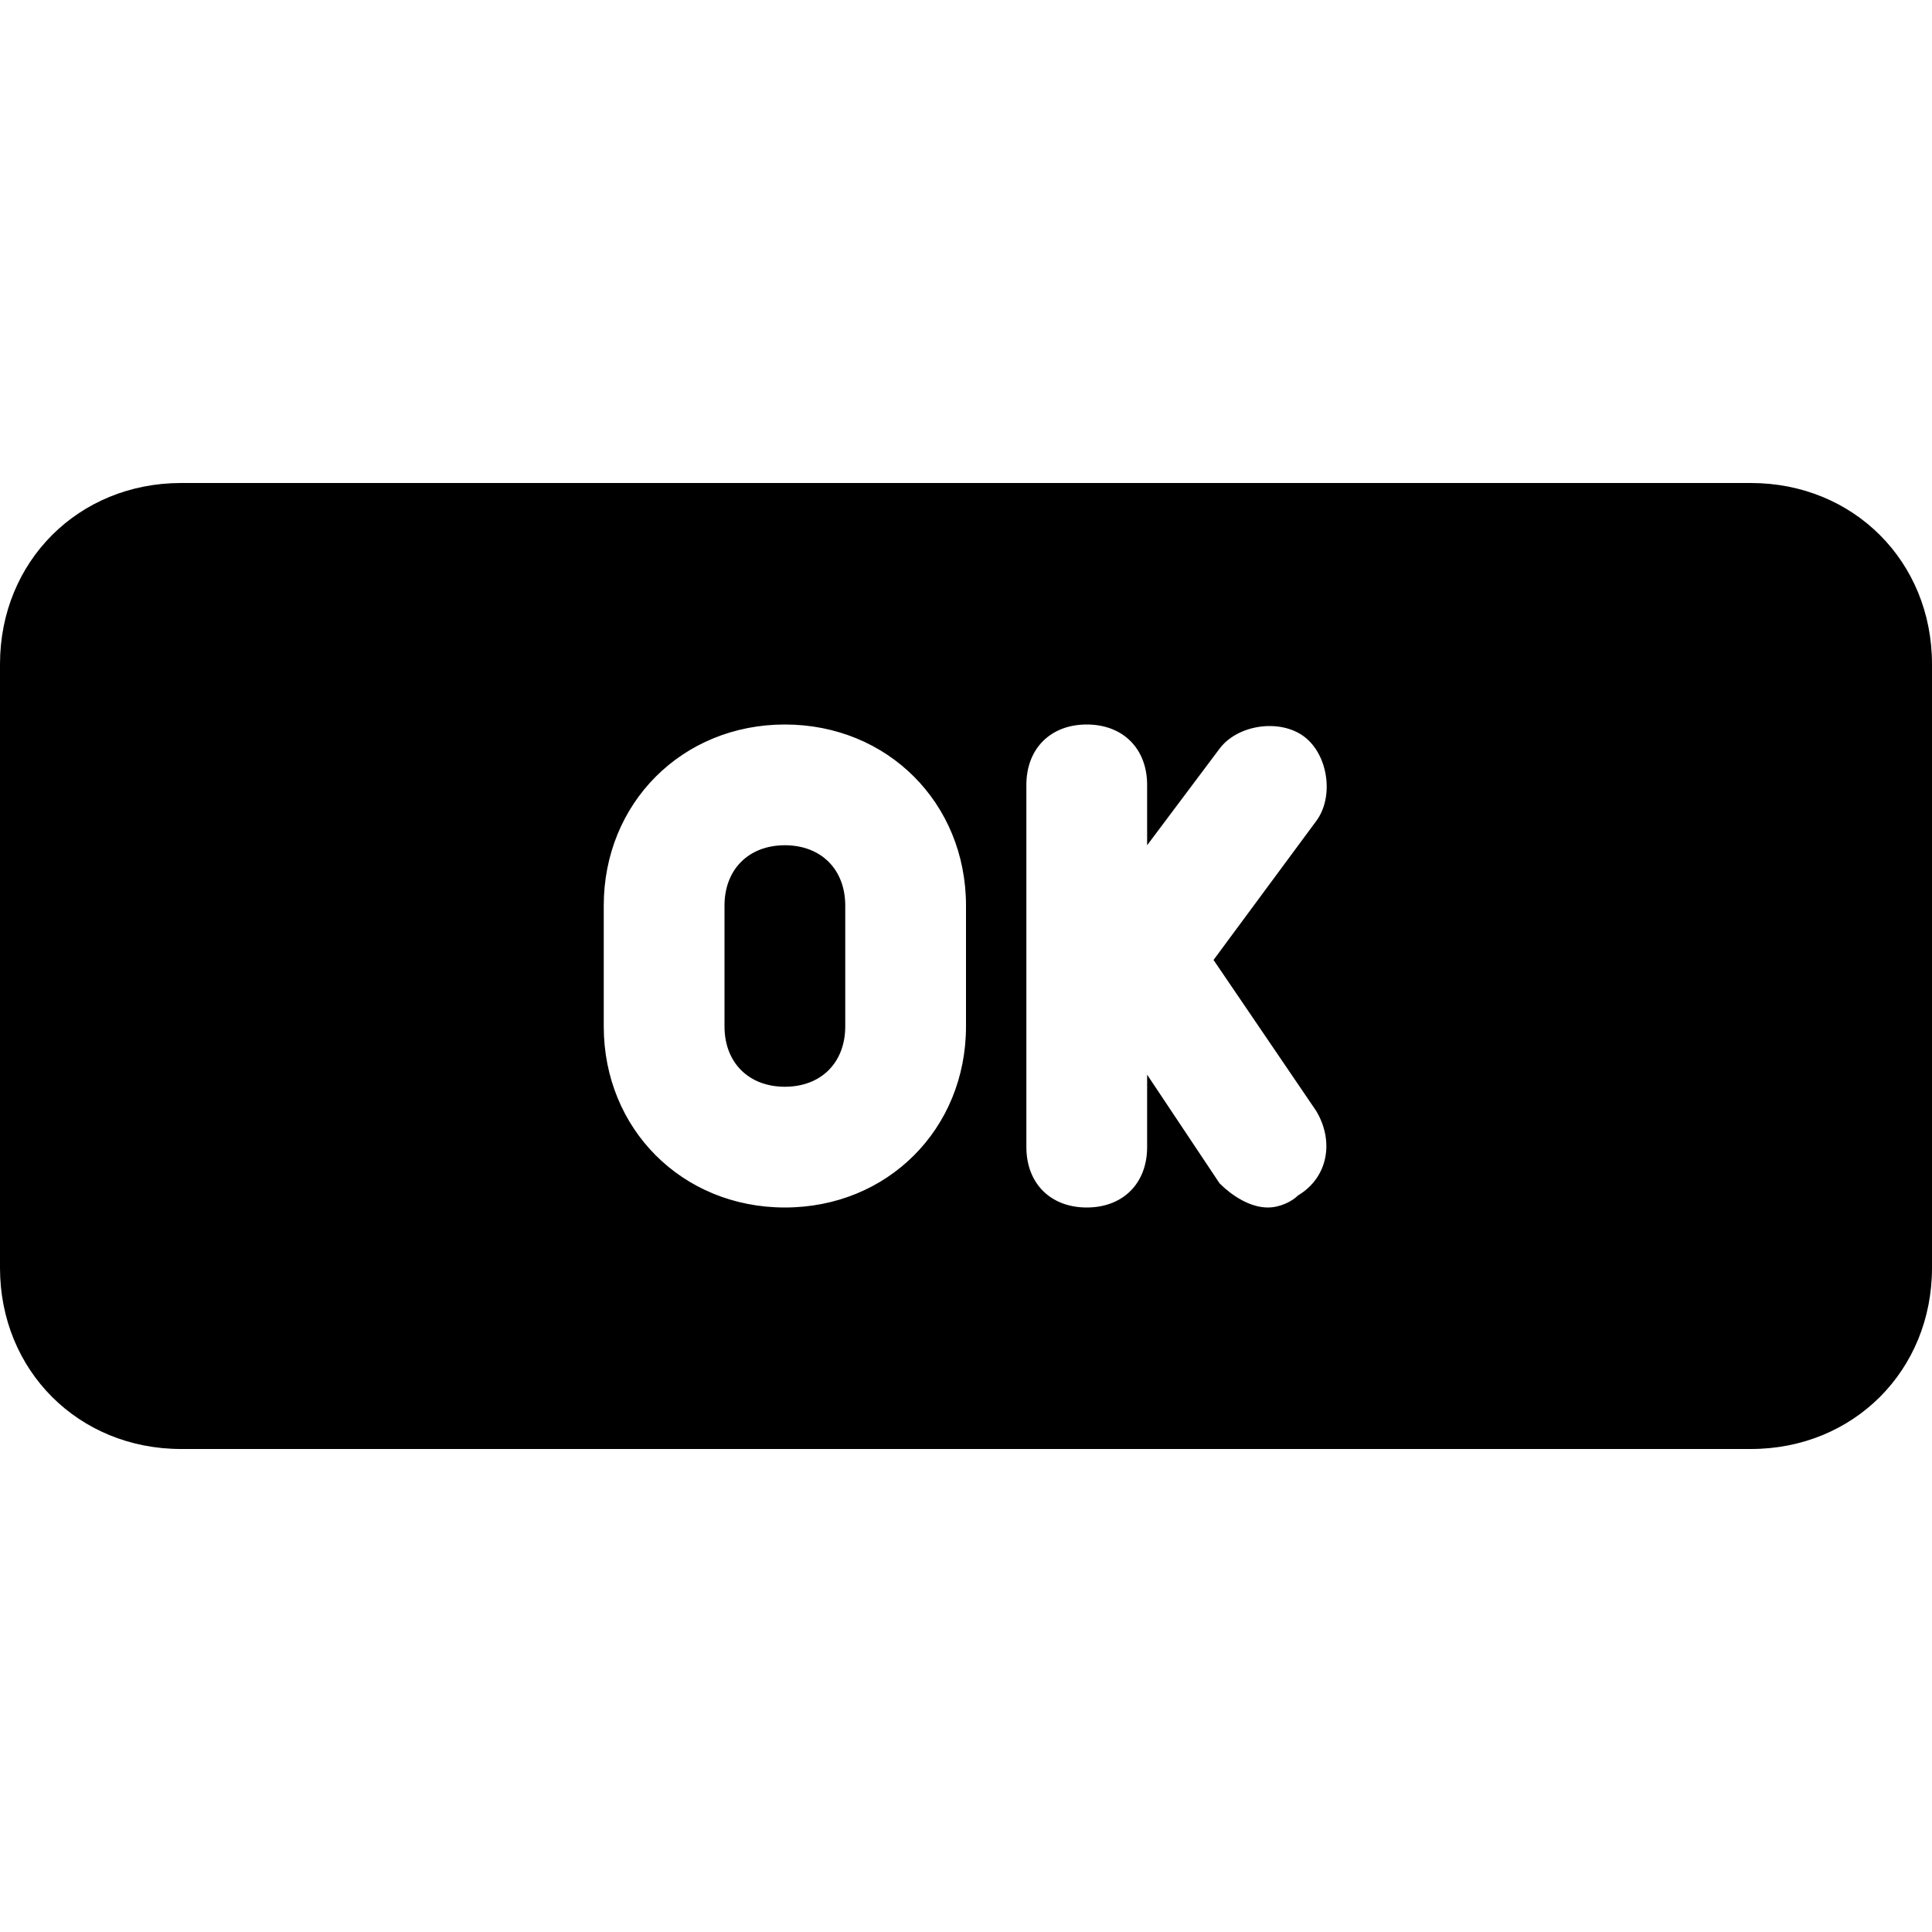 <?xml version="1.0" encoding="utf-8"?>

<!-- Uploaded to: SVG Repo, www.svgrepo.com, Generator: SVG Repo Mixer Tools -->
<svg fill="#000000" height="800px" width="800px" version="1.1" id="Icons" xmlns="http://www.w3.org/2000/svg" xmlns:xlink="http://www.w3.org/1999/xlink" 
	 viewBox="0 0 32 32" xml:space="preserve">
<g>
	<path d="M13,14c-0.6,0-1,0.4-1,1v2c0,0.6,0.4,1,1,1s1-0.4,1-1v-2C14,14.4,13.6,14,13,14z"/>
	<path d="M29,8H3c-1.7,0-3,1.3-3,3v10c0,1.7,1.3,3,3,3h26c1.7,0,3-1.3,3-3V11C32,9.3,30.7,8,29,8z M16,17c0,1.7-1.3,3-3,3
		s-3-1.3-3-3v-2c0-1.7,1.3-3,3-3s3,1.3,3,3V17z M21.8,18.4c0.3,0.5,0.2,1.1-0.3,1.4C21.4,19.9,21.2,20,21,20c-0.3,0-0.6-0.2-0.8-0.4
		L19,17.8V19c0,0.6-0.4,1-1,1s-1-0.4-1-1v-6c0-0.6,0.4-1,1-1s1,0.4,1,1v1l1.2-1.6c0.3-0.4,1-0.5,1.4-0.2c0.4,0.3,0.5,1,0.2,1.4
		l-1.7,2.3L21.8,18.4z"/>
</g>
</svg>
